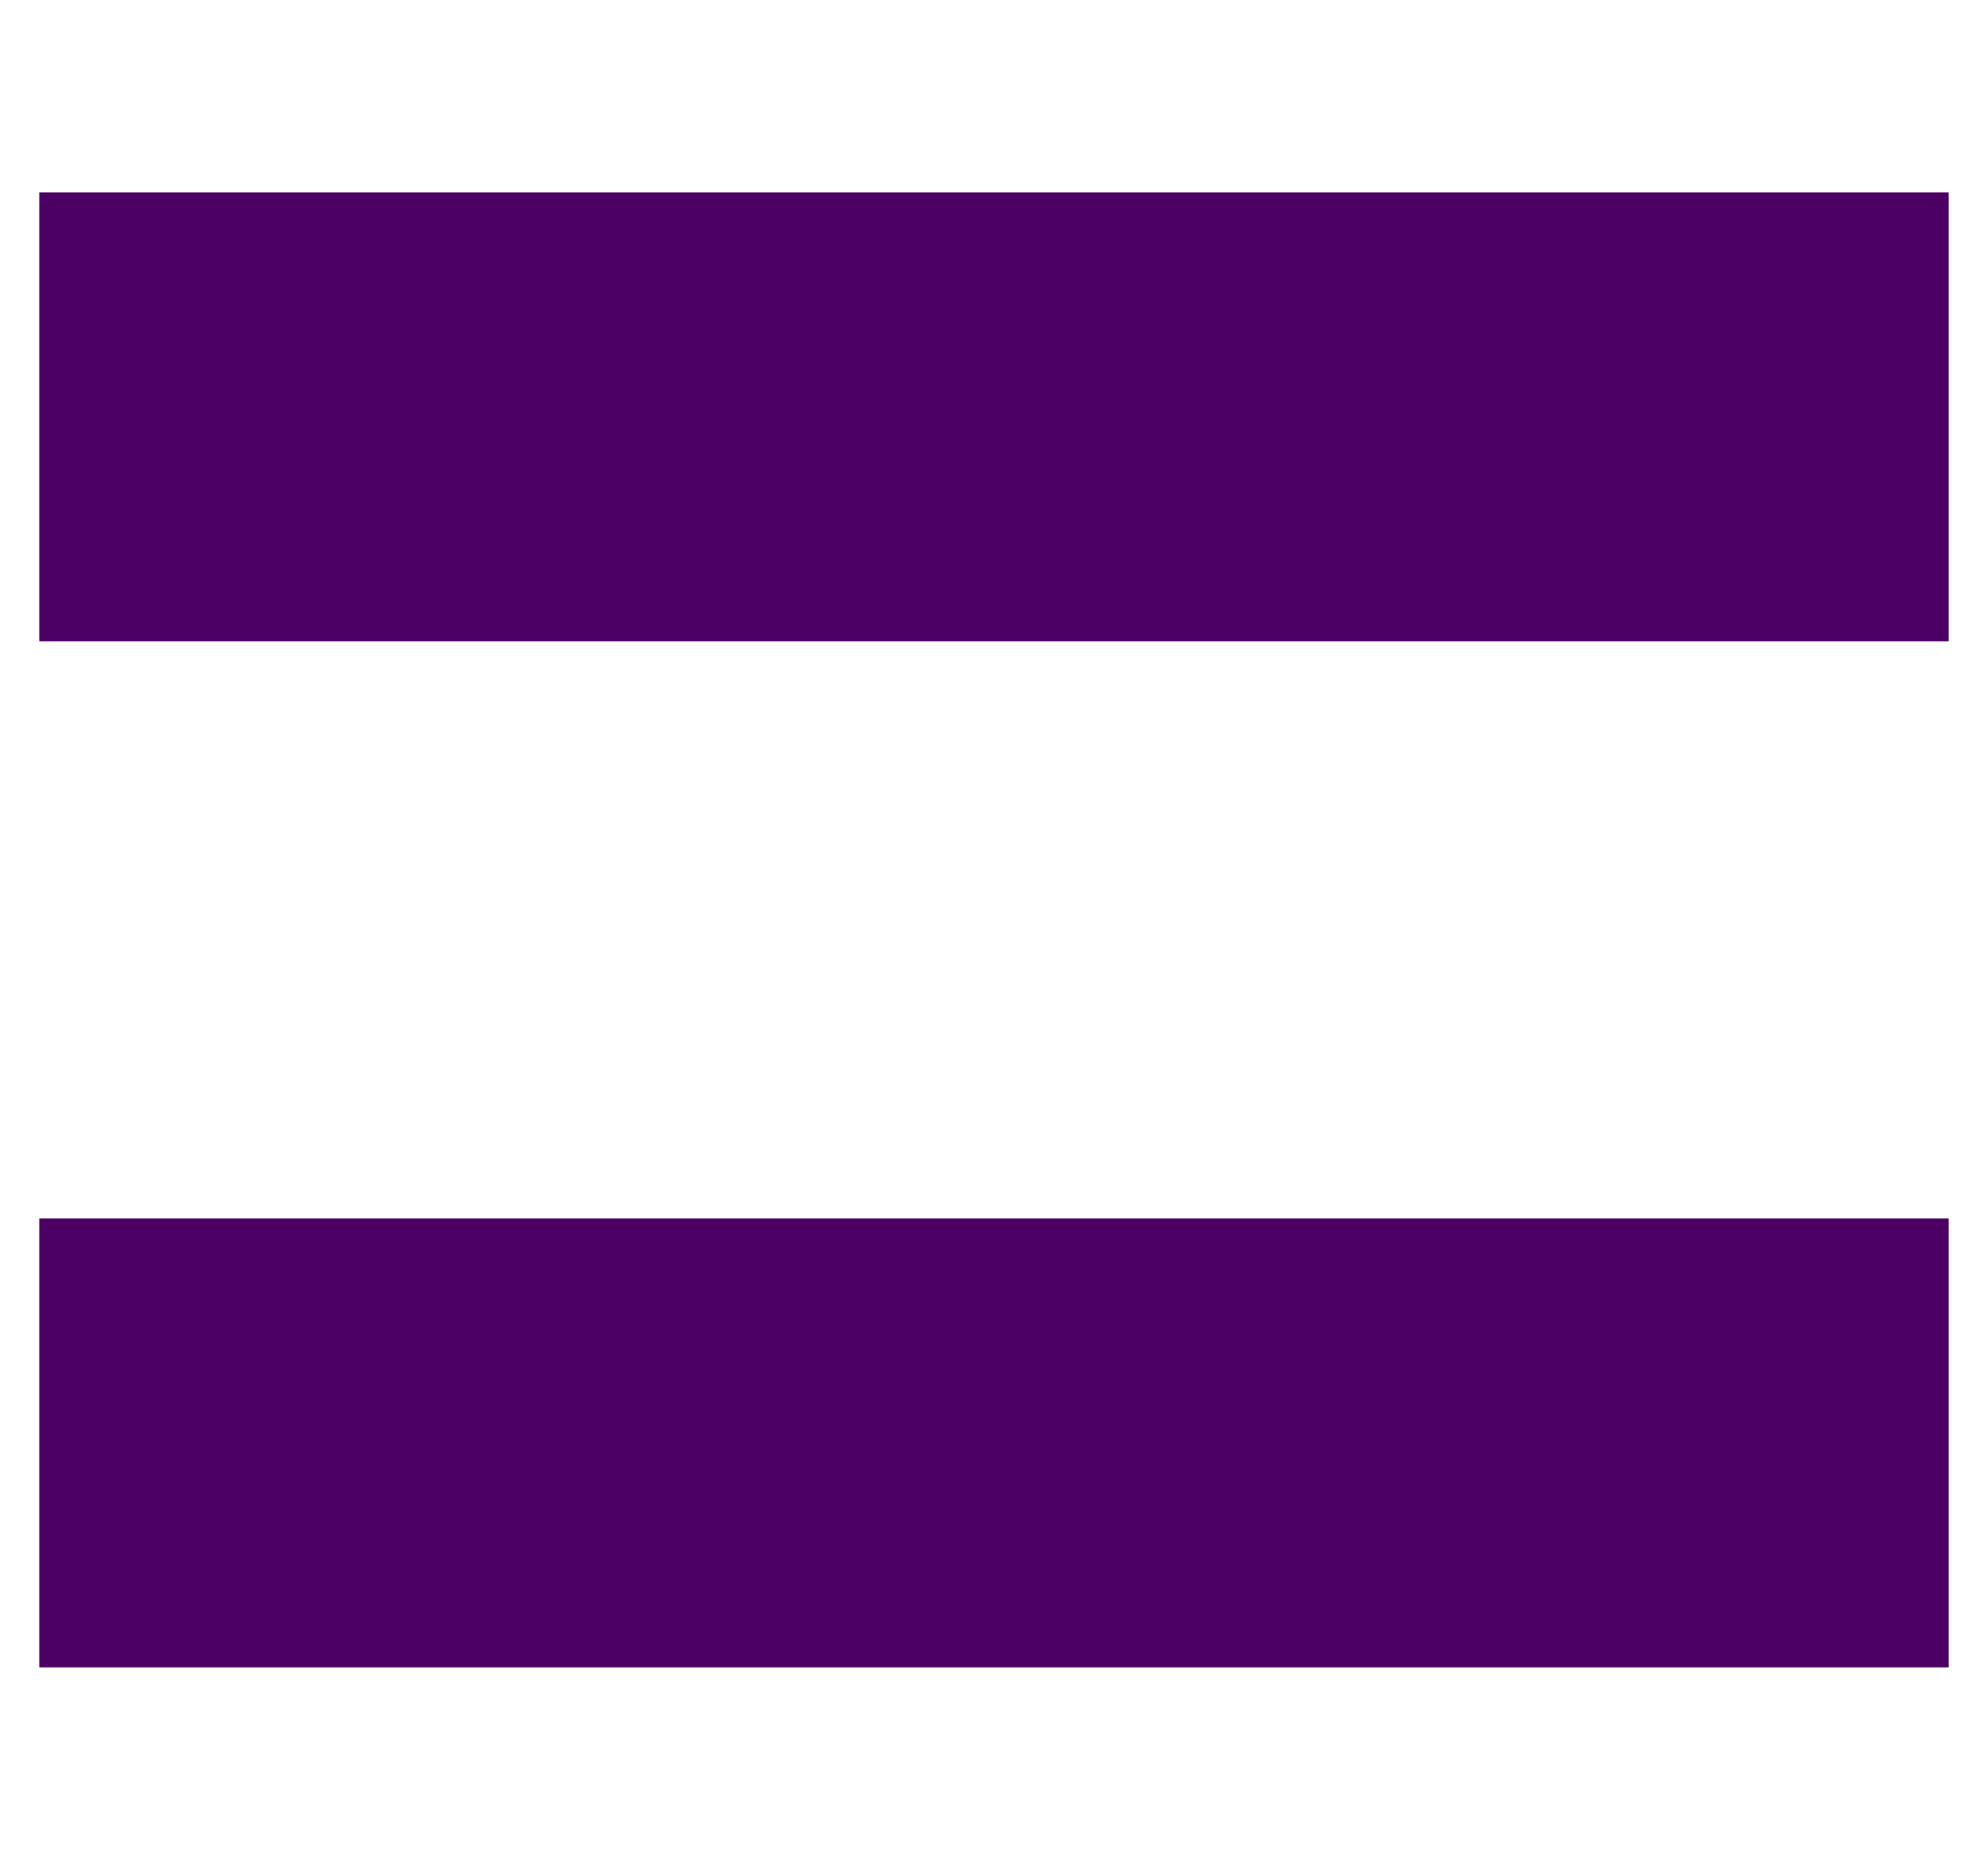 <svg xmlns="http://www.w3.org/2000/svg" width="31" height="29" viewBox="0 0 31 29" fill="none"><path d="M30.387 6.5L0.613 6.5" stroke="#4C0064" stroke-width="7"></path><path d="M30.387 22.5L0.613 22.5" stroke="#4C0064" stroke-width="7"></path></svg>